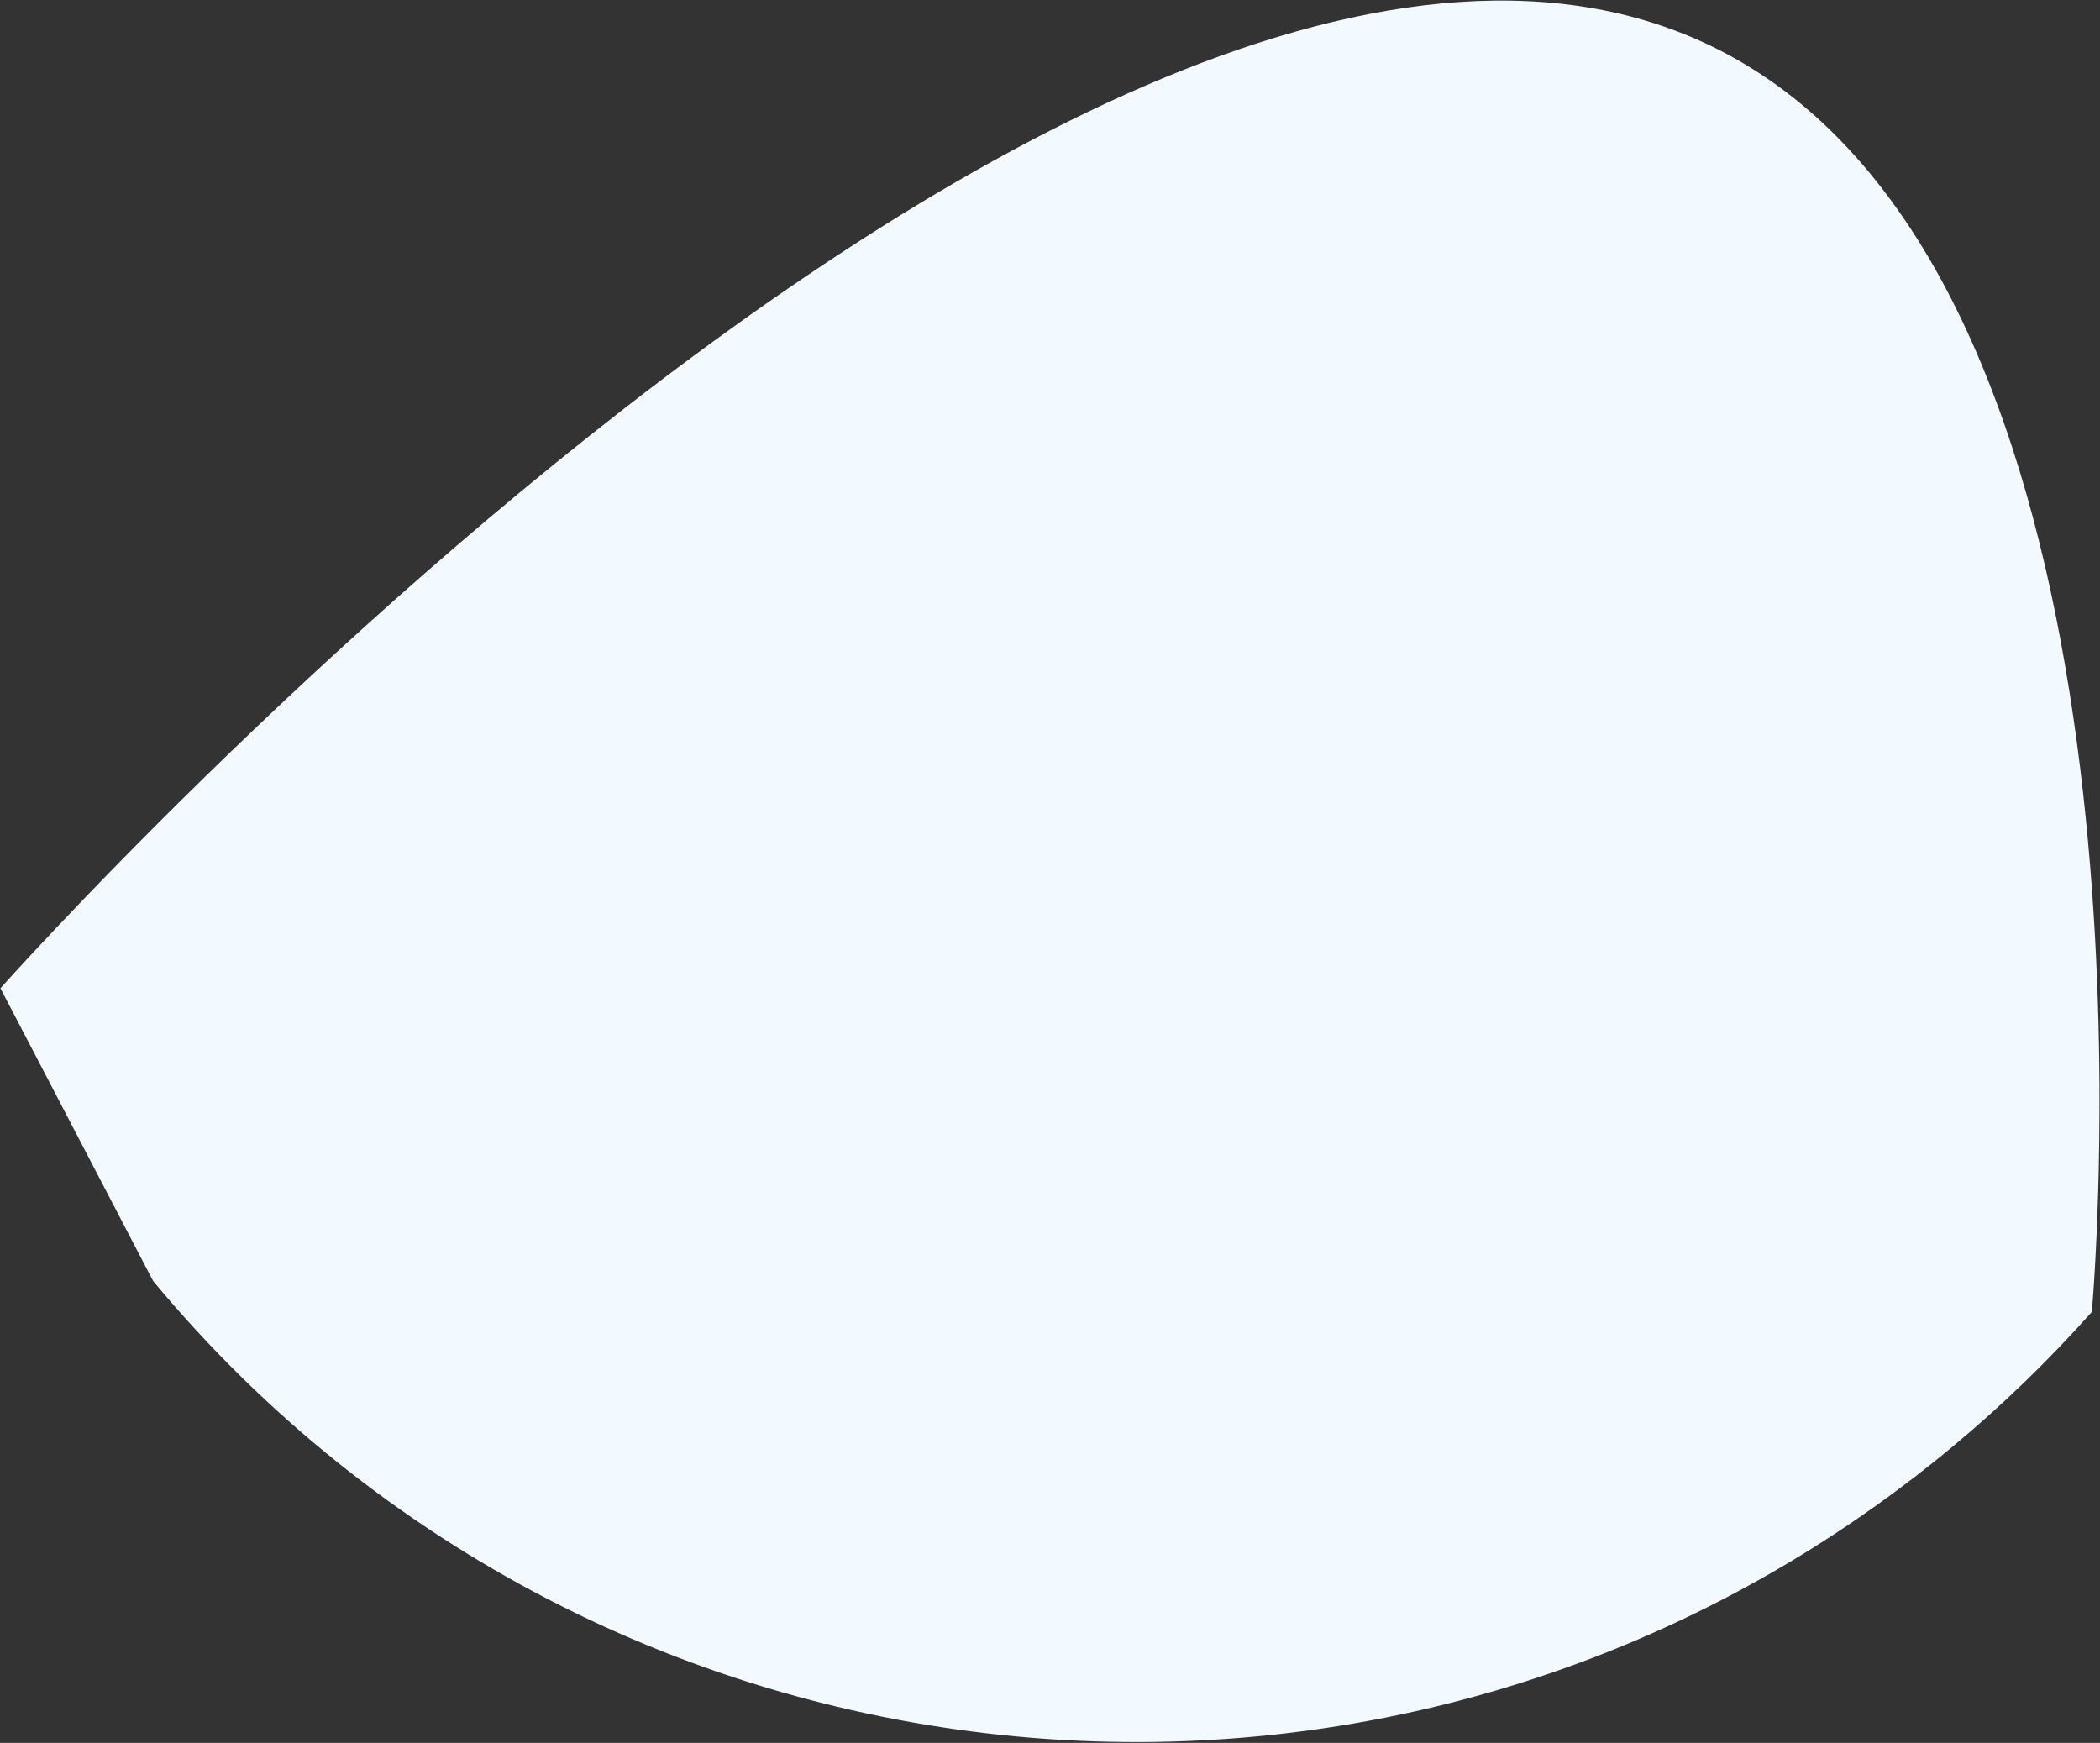 <?xml version="1.0" encoding="UTF-8"?> <svg xmlns="http://www.w3.org/2000/svg" width="1376" height="1142" viewBox="0 0 1376 1142" fill="none"><rect x="0" y="0" width="1376" height="1142" fill="#333333" stroke="none"/> <path d="M0.29 647.543L100.316 839.344C395.776 1194.92 923.496 1243.64 1279.06 948.176C1311.77 921.011 1342.38 891.41 1370.63 859.627C1370.63 859.627 1422.37 293.949 1194.72 80.959C817.719 -271.758 0.29 647.543 0.29 647.543Z" fill="#F2F9FF"></path> </svg> 